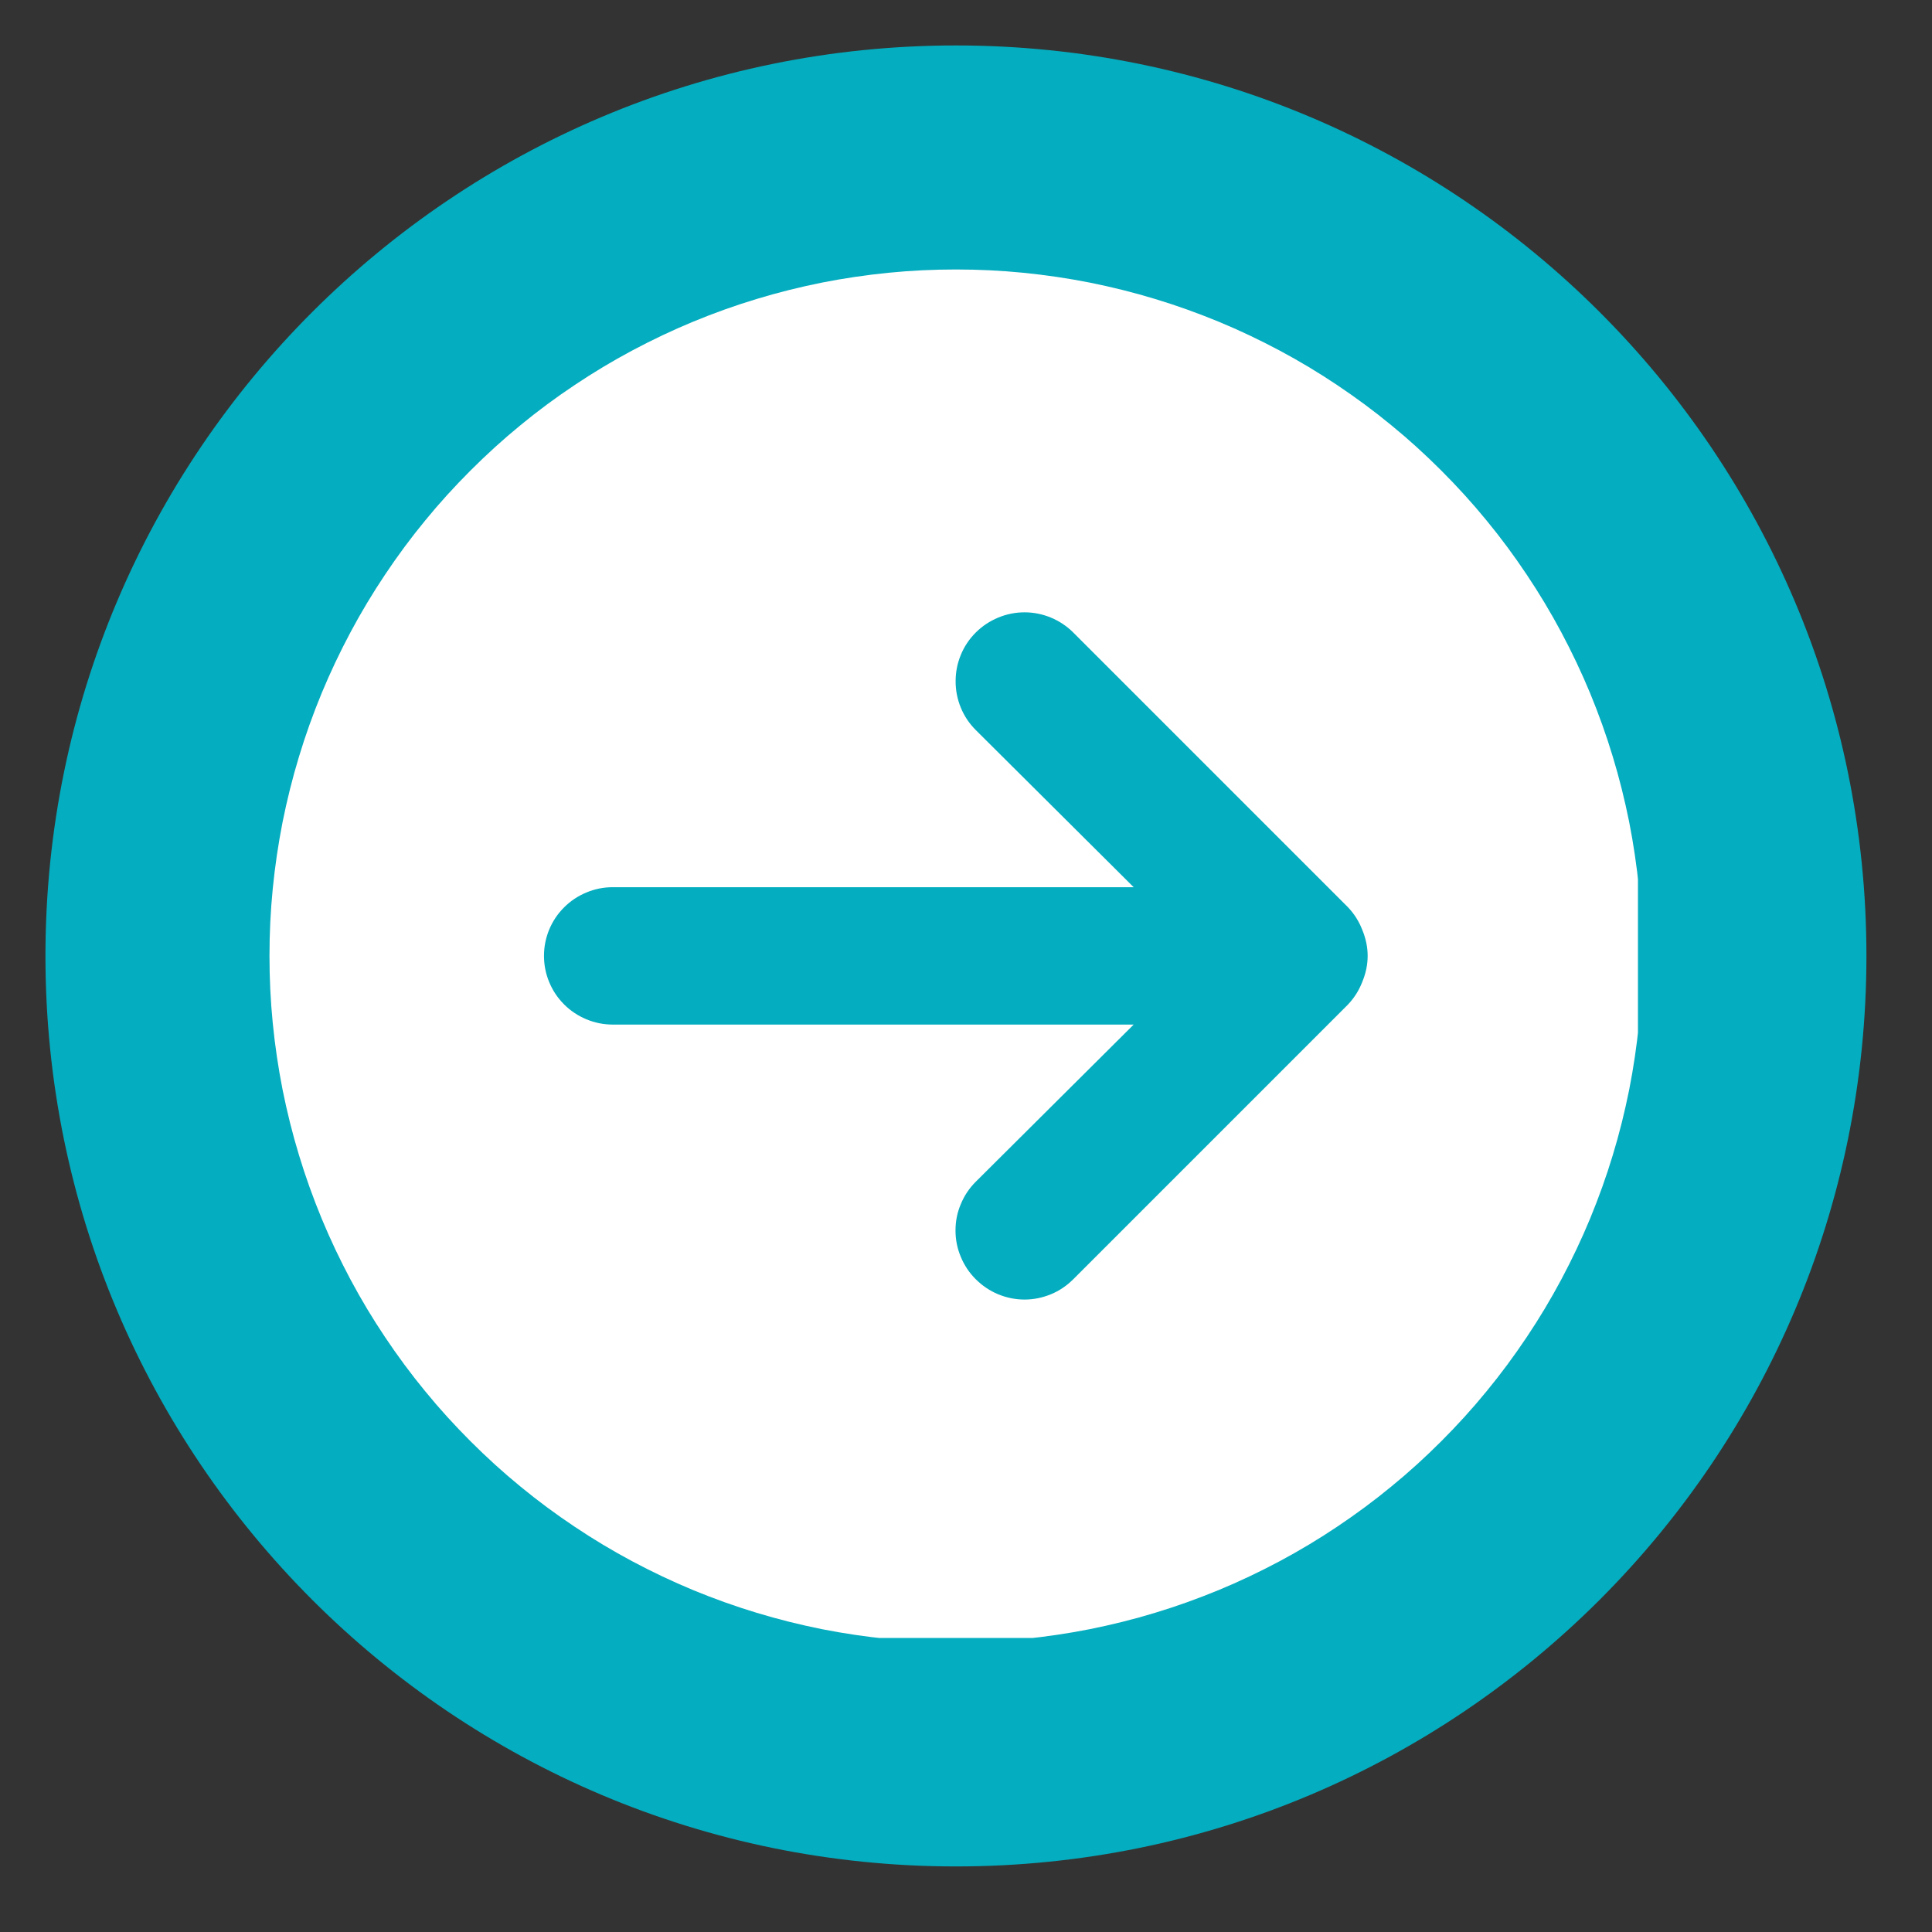 <svg xmlns="http://www.w3.org/2000/svg" xmlns:xlink="http://www.w3.org/1999/xlink" width="95" zoomAndPan="magnify" viewBox="0 0 71.25 71.25" height="95" preserveAspectRatio="xMidYMid meet" version="1.0"><rect x="0" y="0" width="71.25" height="71.25" fill="#333333" stroke="none"/><defs><clipPath id="d05a8c8055"><path d="M 1.676 1.676 L 68.832 1.676 L 68.832 68.832 L 1.676 68.832 Z M 1.676 1.676 " clip-rule="nonzero"/></clipPath><clipPath id="4128d7a90d"><path d="M 35.254 1.676 C 16.711 1.676 1.676 16.711 1.676 35.254 C 1.676 53.797 16.711 68.832 35.254 68.832 C 53.797 68.832 68.832 53.797 68.832 35.254 C 68.832 16.711 53.797 1.676 35.254 1.676 Z M 35.254 1.676 " clip-rule="nonzero"/></clipPath><clipPath id="eb9ee90dbd"><path d="M 9.938 9.938 L 60.406 9.938 L 60.406 60.406 L 9.938 60.406 Z M 9.938 9.938 " clip-rule="nonzero"/></clipPath></defs><g clip-path="url(#d05a8c8055)"><g clip-path="url(#4128d7a90d)"><path fill="#04adbf" d="M 1.676 1.676 L 68.832 1.676 L 68.832 68.832 L 1.676 68.832 Z M 1.676 1.676 " fill-opacity="1" fill-rule="nonzero"/></g></g><g clip-path="url(#eb9ee90dbd)"><path fill="#ffffff" d="M 35.25 9.938 C 34.422 9.938 33.594 9.977 32.77 10.059 C 31.945 10.141 31.125 10.262 30.312 10.422 C 29.5 10.586 28.695 10.785 27.902 11.027 C 27.109 11.266 26.328 11.547 25.562 11.863 C 24.797 12.18 24.051 12.535 23.316 12.926 C 22.586 13.316 21.875 13.742 21.188 14.203 C 20.496 14.664 19.832 15.156 19.191 15.684 C 18.551 16.207 17.938 16.766 17.352 17.352 C 16.766 17.938 16.207 18.551 15.684 19.191 C 15.156 19.832 14.664 20.496 14.203 21.188 C 13.742 21.875 13.316 22.586 12.926 23.316 C 12.535 24.051 12.18 24.797 11.863 25.562 C 11.547 26.328 11.266 27.109 11.027 27.902 C 10.785 28.695 10.586 29.5 10.422 30.312 C 10.262 31.125 10.141 31.945 10.059 32.77 C 9.977 33.594 9.938 34.422 9.938 35.25 C 9.938 36.082 9.977 36.906 10.059 37.734 C 10.141 38.559 10.262 39.379 10.422 40.191 C 10.586 41.004 10.785 41.809 11.027 42.602 C 11.266 43.395 11.547 44.172 11.863 44.941 C 12.18 45.707 12.535 46.453 12.926 47.188 C 13.316 47.918 13.742 48.629 14.203 49.316 C 14.664 50.004 15.156 50.672 15.684 51.312 C 16.207 51.953 16.766 52.566 17.352 53.152 C 17.938 53.738 18.551 54.297 19.191 54.82 C 19.832 55.348 20.496 55.84 21.188 56.301 C 21.875 56.762 22.586 57.188 23.316 57.578 C 24.051 57.969 24.797 58.324 25.562 58.641 C 26.328 58.957 27.109 59.238 27.902 59.477 C 28.695 59.719 29.5 59.918 30.312 60.082 C 31.125 60.242 31.945 60.363 32.77 60.445 C 33.594 60.527 34.422 60.566 35.25 60.566 C 36.082 60.566 36.906 60.527 37.734 60.445 C 38.559 60.363 39.379 60.242 40.191 60.082 C 41.004 59.918 41.809 59.719 42.602 59.477 C 43.395 59.238 44.172 58.957 44.941 58.641 C 45.707 58.324 46.453 57.969 47.188 57.578 C 47.918 57.188 48.629 56.762 49.316 56.301 C 50.004 55.84 50.672 55.348 51.312 54.82 C 51.953 54.297 52.566 53.738 53.152 53.152 C 53.738 52.566 54.297 51.953 54.82 51.312 C 55.348 50.672 55.84 50.004 56.301 49.316 C 56.762 48.629 57.188 47.918 57.578 47.188 C 57.969 46.453 58.324 45.707 58.641 44.941 C 58.957 44.172 59.238 43.395 59.477 42.602 C 59.719 41.809 59.918 41.004 60.082 40.191 C 60.242 39.379 60.363 38.559 60.445 37.734 C 60.527 36.906 60.566 36.082 60.566 35.25 C 60.566 34.422 60.527 33.594 60.445 32.77 C 60.363 31.945 60.242 31.125 60.082 30.312 C 59.918 29.5 59.719 28.695 59.477 27.902 C 59.238 27.109 58.957 26.328 58.641 25.562 C 58.324 24.797 57.969 24.051 57.578 23.316 C 57.188 22.586 56.762 21.875 56.301 21.188 C 55.84 20.496 55.348 19.832 54.82 19.191 C 54.297 18.551 53.738 17.938 53.152 17.352 C 52.566 16.766 51.953 16.207 51.312 15.684 C 50.672 15.156 50.004 14.664 49.316 14.203 C 48.629 13.742 47.918 13.316 47.188 12.926 C 46.453 12.535 45.707 12.18 44.941 11.863 C 44.172 11.547 43.395 11.266 42.602 11.027 C 41.809 10.785 41.004 10.586 40.191 10.422 C 39.379 10.262 38.559 10.141 37.734 10.059 C 36.906 9.977 36.082 9.938 35.25 9.938 Z M 49.707 37.051 L 39.582 47.176 C 39.344 47.414 39.07 47.602 38.758 47.73 C 38.445 47.859 38.121 47.926 37.785 47.926 C 37.445 47.926 37.121 47.859 36.809 47.73 C 36.5 47.602 36.223 47.414 35.984 47.176 C 35.746 46.938 35.562 46.664 35.434 46.352 C 35.301 46.039 35.238 45.715 35.238 45.379 C 35.238 45.039 35.301 44.715 35.434 44.406 C 35.562 44.094 35.746 43.82 35.984 43.582 L 41.809 37.785 L 22.594 37.785 C 22.258 37.785 21.934 37.719 21.625 37.59 C 21.316 37.461 21.043 37.281 20.805 37.043 C 20.566 36.805 20.383 36.531 20.254 36.219 C 20.125 35.91 20.062 35.586 20.062 35.25 C 20.062 34.918 20.125 34.594 20.254 34.281 C 20.383 33.973 20.566 33.699 20.805 33.461 C 21.043 33.223 21.316 33.043 21.625 32.914 C 21.934 32.785 22.258 32.719 22.594 32.719 L 41.809 32.719 L 35.984 26.922 C 35.746 26.684 35.562 26.41 35.434 26.098 C 35.305 25.785 35.242 25.461 35.242 25.125 C 35.242 24.789 35.305 24.465 35.434 24.152 C 35.562 23.84 35.746 23.566 35.984 23.328 C 36.223 23.09 36.5 22.906 36.812 22.777 C 37.121 22.648 37.445 22.582 37.785 22.582 C 38.121 22.582 38.445 22.648 38.758 22.777 C 39.066 22.906 39.344 23.09 39.582 23.328 L 49.707 33.453 C 49.941 33.699 50.117 33.977 50.238 34.289 C 50.504 34.93 50.504 35.574 50.238 36.215 C 50.117 36.527 49.941 36.805 49.707 37.051 Z M 49.707 37.051 " fill-opacity="1" fill-rule="nonzero"/></g></svg>